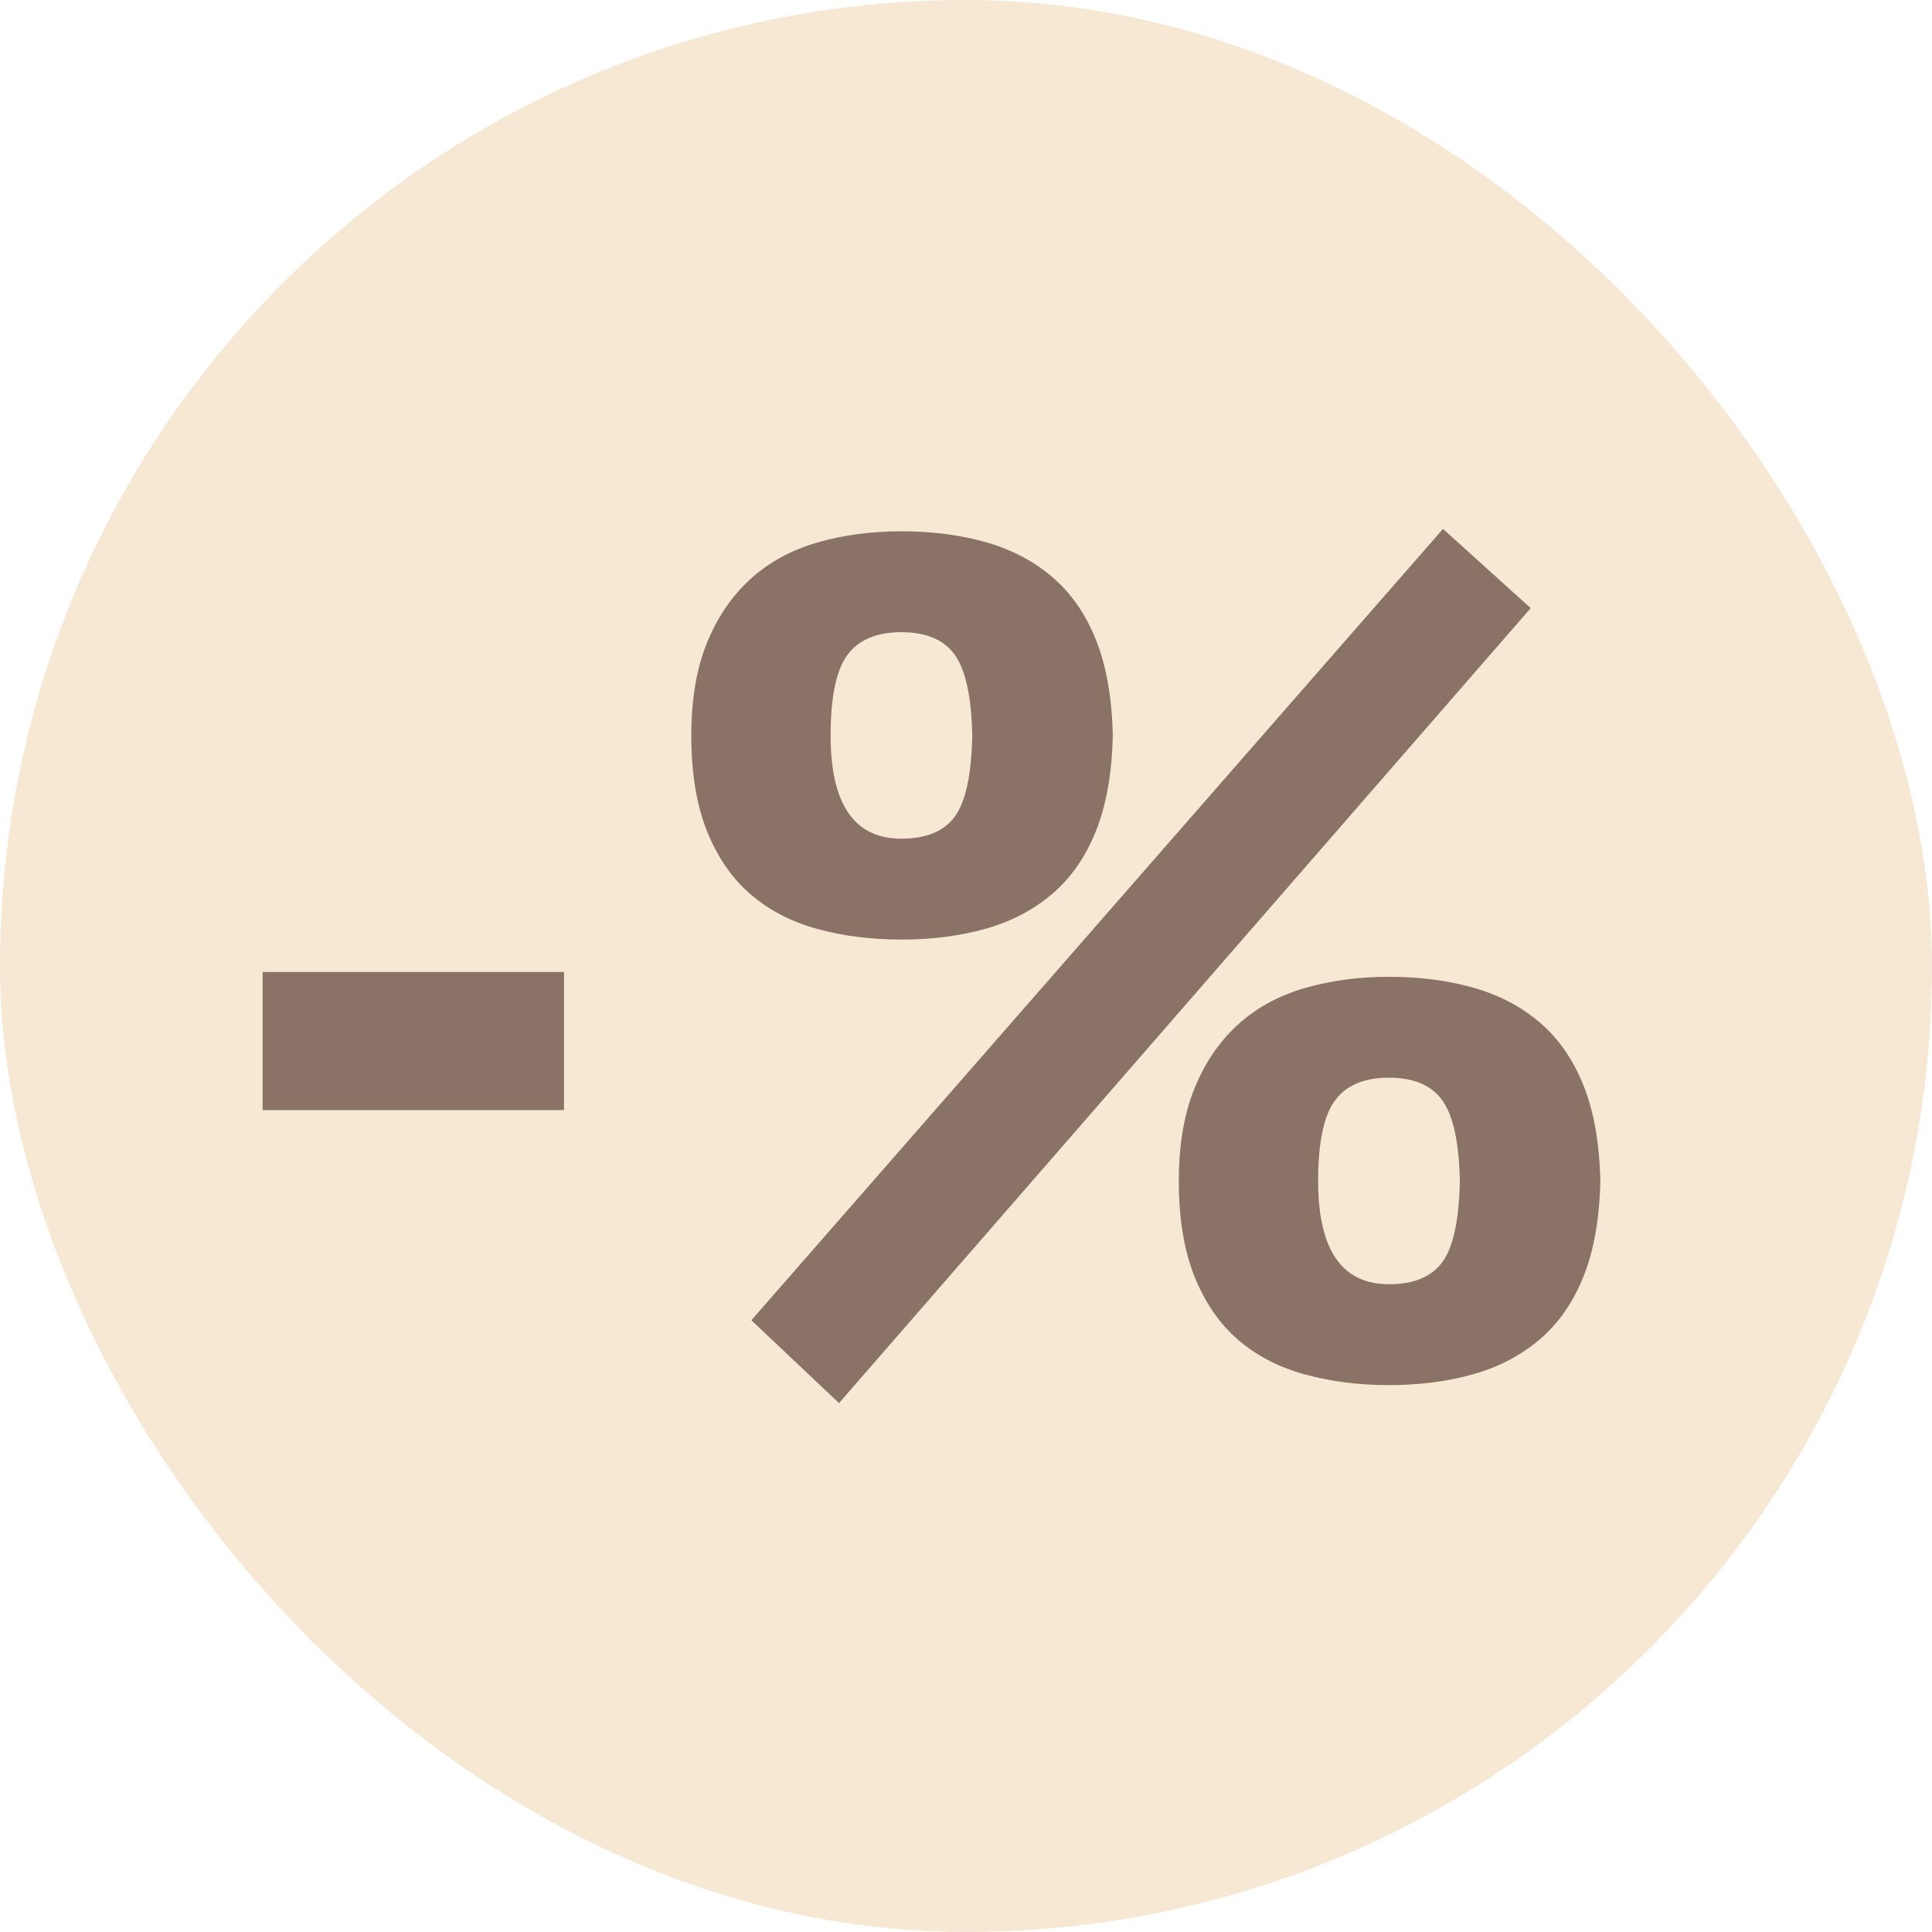<?xml version="1.0" encoding="UTF-8"?> <svg xmlns="http://www.w3.org/2000/svg" xmlns:xlink="http://www.w3.org/1999/xlink" xml:space="preserve" width="28mm" height="28mm" version="1.1" shape-rendering="geometricPrecision" text-rendering="geometricPrecision" image-rendering="optimizeQuality" fill-rule="evenodd" clip-rule="evenodd" viewBox="0 0 41884 41884"> <g id="Слой_x0020_1">  <g id="_1385184668608"> <rect fill="#F6E8D2" width="41883" height="41883" rx="20942" ry="20942"></rect> <path fill="#8A7266" fill-rule="nonzero" d="M5693 21072l6534 0 0 2994 -6534 0 0 -2994zm9294 -5128c0,-782 113,-1450 338,-2005 226,-555 538,-1015 938,-1380 399,-364 880,-629 1444,-794 564,-165 1176,-247 1836,-247 659,0 1266,78 1822,234 555,156 1037,408 1445,755 408,347 724,803 950,1367 225,564 347,1254 364,2070 -17,815 -139,1505 -364,2069 -226,564 -542,1020 -950,1367 -408,347 -890,599 -1445,755 -556,156 -1163,234 -1822,234 -660,0 -1272,-78 -1836,-234 -564,-156 -1045,-408 -1444,-755 -400,-347 -712,-803 -938,-1367 -225,-564 -338,-1254 -338,-2069zm3020 0c0,1492 512,2238 1536,2238 538,0 924,-160 1158,-481 234,-321 360,-907 377,-1757 -17,-834 -143,-1415 -377,-1745 -234,-329 -620,-494 -1158,-494 -538,0 -929,165 -1172,494 -243,330 -364,911 -364,1745zm7549 9658c0,-781 113,-1449 339,-2005 225,-555 538,-1015 937,-1380 399,-364 881,-629 1445,-794 564,-164 1175,-247 1835,-247 659,0 1267,78 1822,234 556,157 1037,408 1445,755 408,348 725,803 950,1367 226,564 347,1254 365,2070 -18,815 -139,1506 -365,2069 -225,564 -542,1020 -950,1367 -408,347 -889,599 -1445,755 -555,156 -1163,235 -1822,235 -660,0 -1271,-79 -1835,-235 -564,-156 -1046,-408 -1445,-755 -399,-347 -712,-803 -937,-1367 -226,-563 -339,-1254 -339,-2069zm3020 0c0,1492 512,2239 1536,2239 538,0 924,-161 1158,-482 235,-321 361,-907 378,-1757 -17,-833 -143,-1415 -378,-1744 -234,-330 -620,-495 -1158,-495 -538,0 -929,165 -1171,495 -243,329 -365,911 -365,1744zm2707 -14136l1901 1718 -14995 17234 -1900 -1796 14994 -17156z"></path> </g> </g> </svg> 